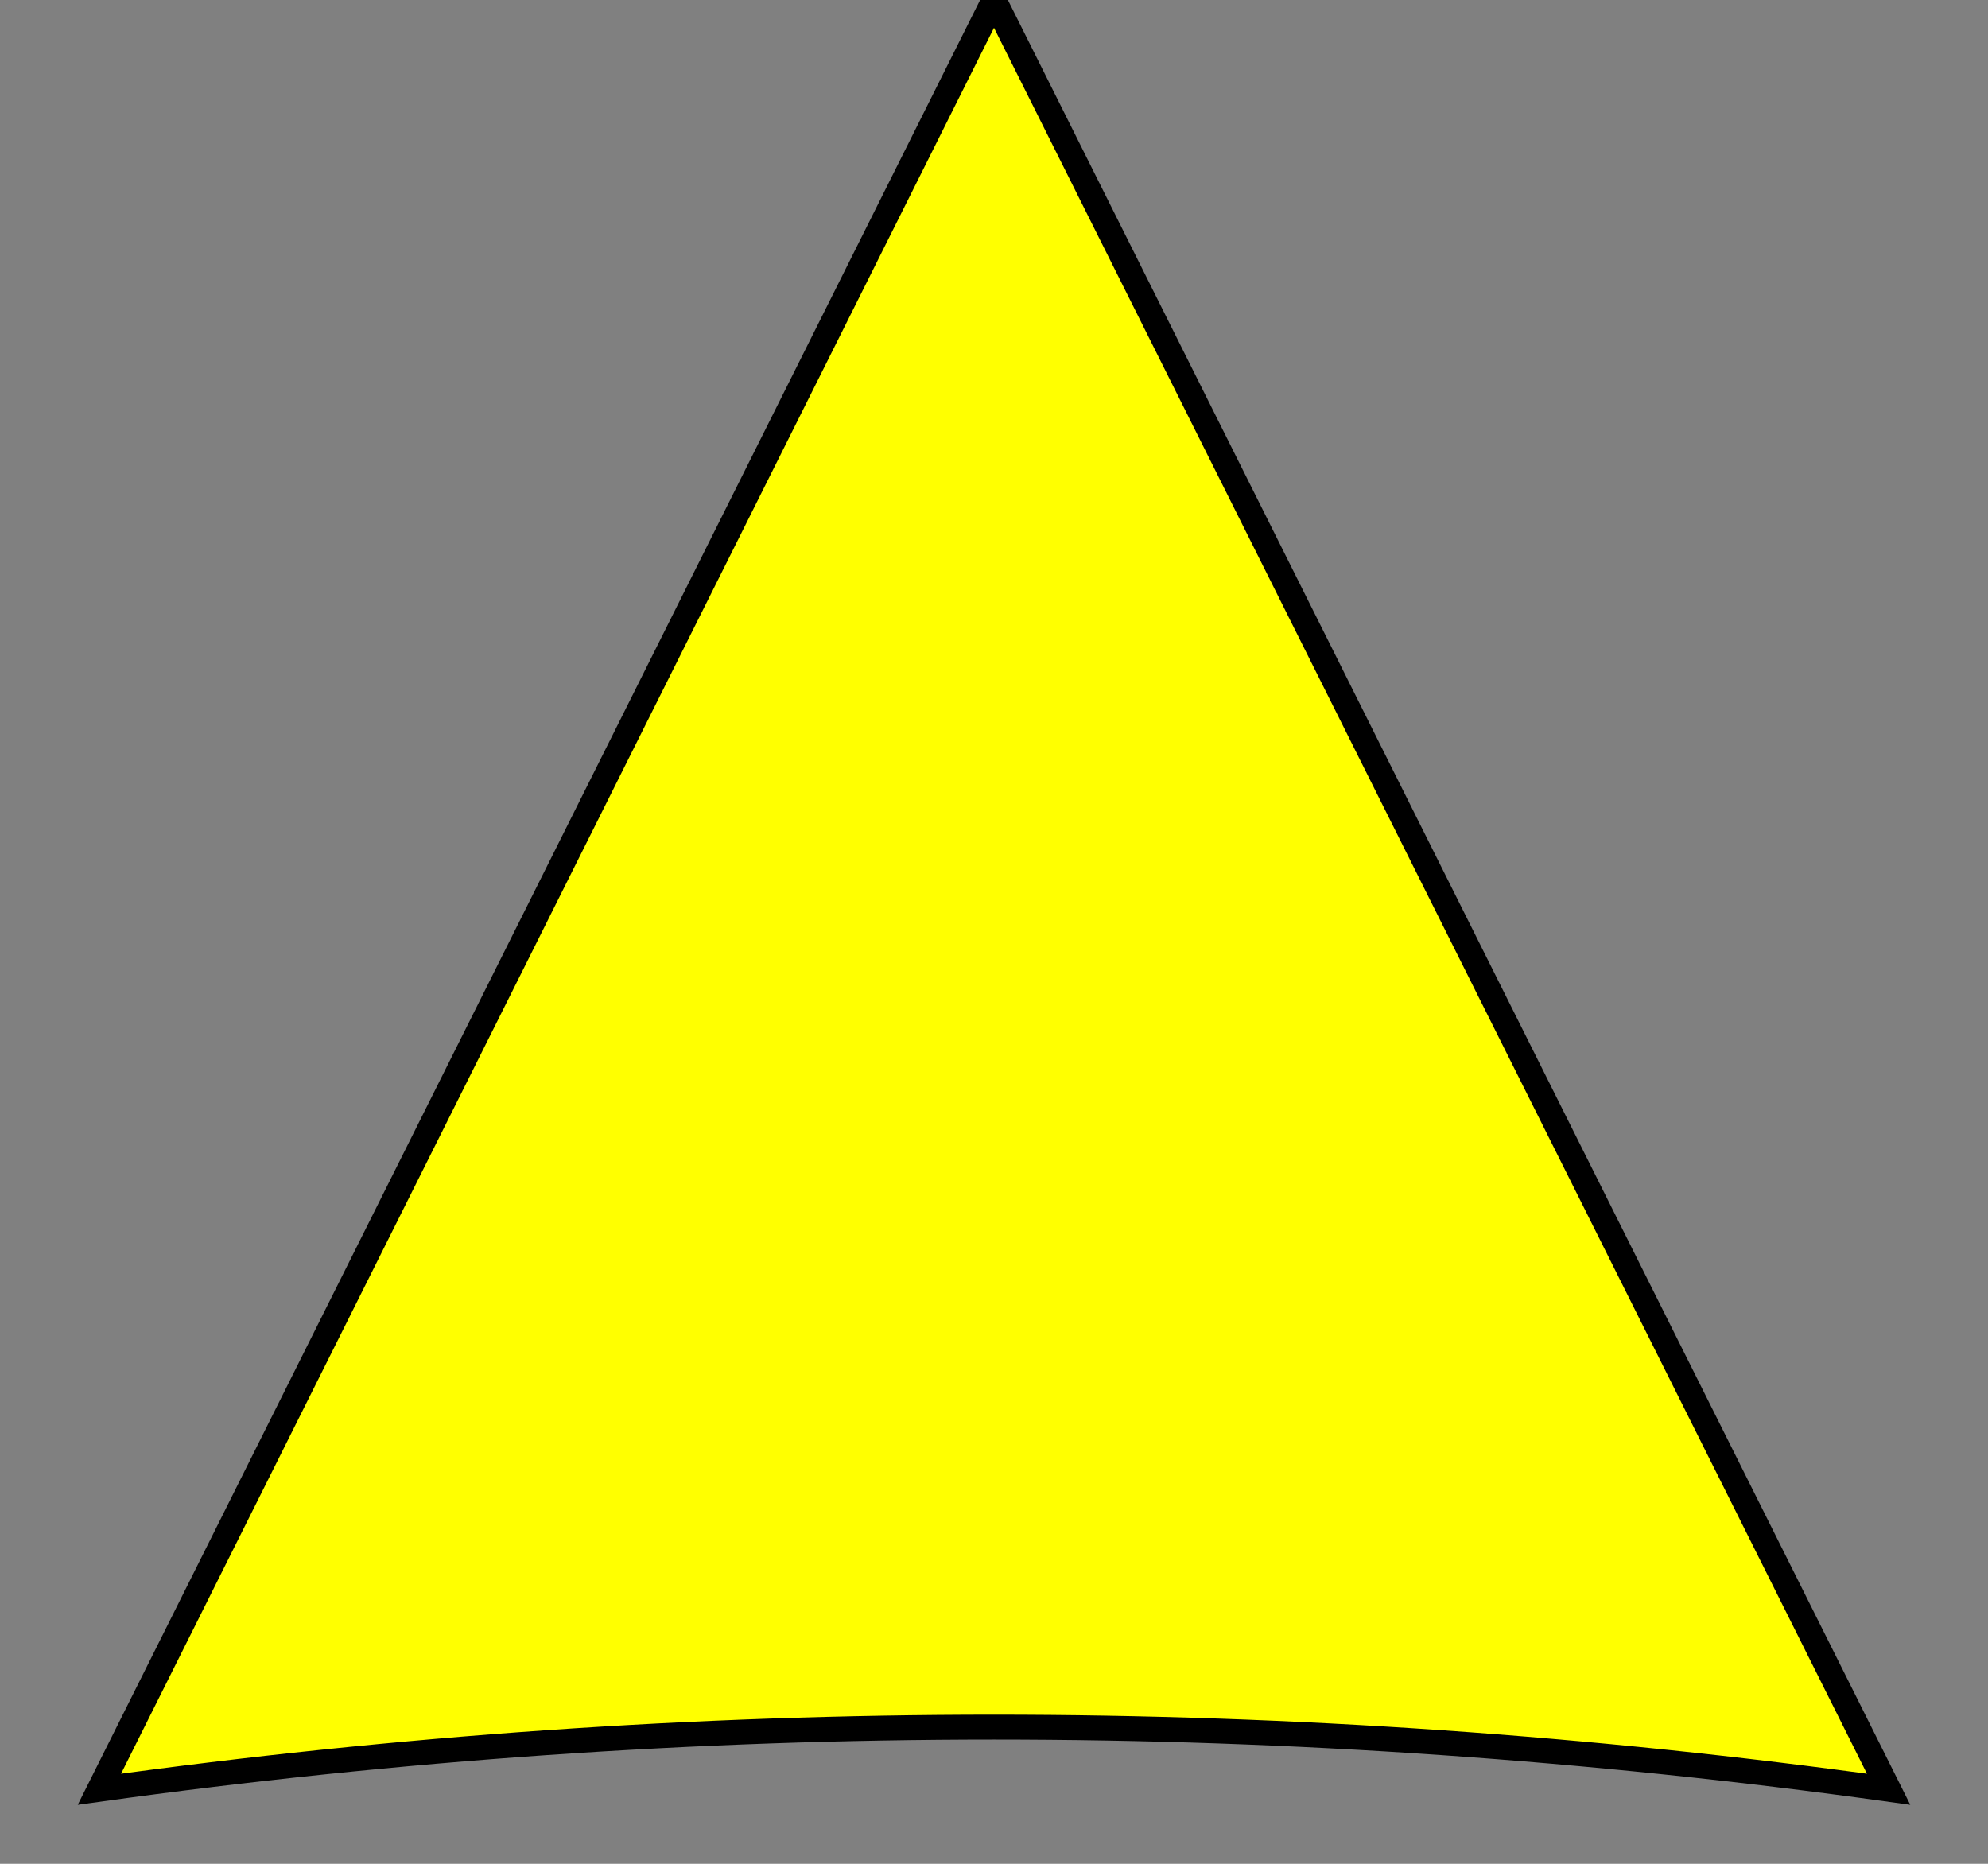 <?xml version="1.0" encoding="UTF-8" standalone="no"?>
<svg xmlns="http://www.w3.org/2000/svg" viewBox="140 0 80 75">
<rect x="140" y="0" width="80" height="75" fill="#808080" stroke="none"/>
<g fill="#ffff00" stroke="black" stroke-width="1">
<path d="
M 180 0
L 144 72
Q 180 67 216 72
Z
" />
</g>
</svg>
